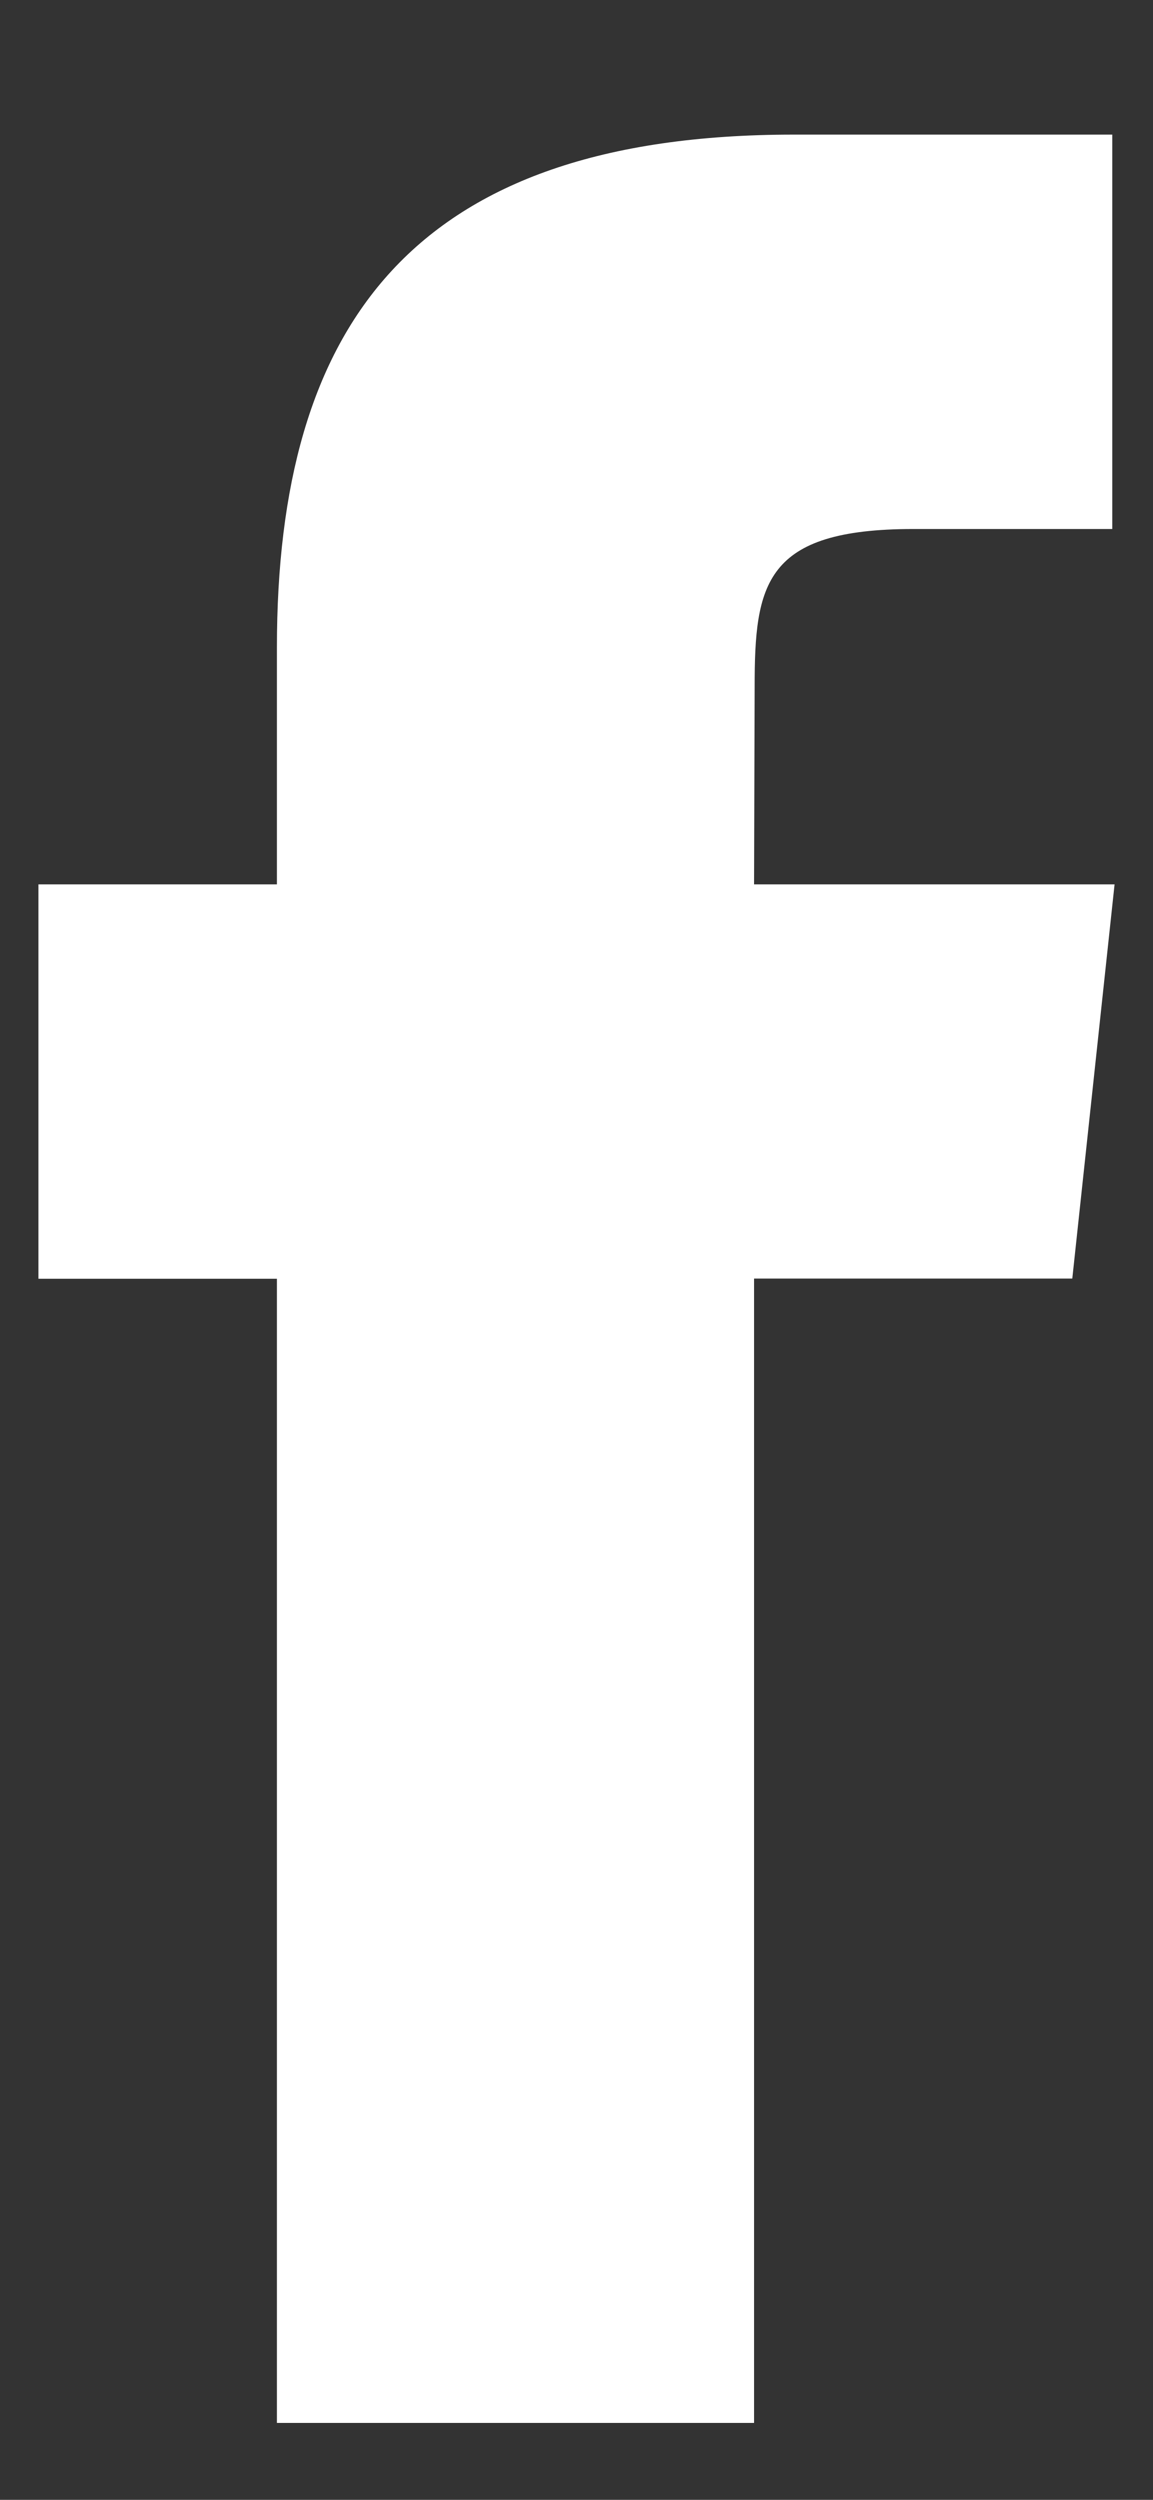 <?xml version="1.0" encoding="UTF-8"?>
<svg width="6px" height="13px" viewBox="0 0 6 13" version="1.1" xmlns="http://www.w3.org/2000/svg" xmlns:xlink="http://www.w3.org/1999/xlink">
    <rect x="0" y="0" width="6" height="13" fill="#333333" stroke="none"/>
    <!-- Generator: Sketch 51.2 (57519) - http://www.bohemiancoding.com/sketch -->
    <title>Group</title>
    <desc>Created with Sketch.</desc>
    <defs></defs>
    <g id="Symbols" stroke="none" stroke-width="1" fill="none" fill-rule="evenodd">
        <g id="Menu" transform="translate(-977, -8)" fill="#FFFFFF">
            <g id="Group-11-Copy-2" transform="translate(977, 8)">
                <g id="Group">
                    <path d="M3.924,12.6 L3.924,6.649 L5.58,6.649 L5.8,4.599 L3.924,4.599 L3.927,3.572 C3.927,3.037 3.978,2.751 4.753,2.751 L5.788,2.751 L5.788,0.7 L4.131,0.7 C2.141,0.7 1.441,1.695 1.441,3.368 L1.441,4.599 L0.2,4.599 L0.2,6.65 L1.441,6.65 L1.441,12.6 L3.924,12.6 Z" id="Shape"></path>
                </g>
            </g>
        </g>
    </g>
</svg>